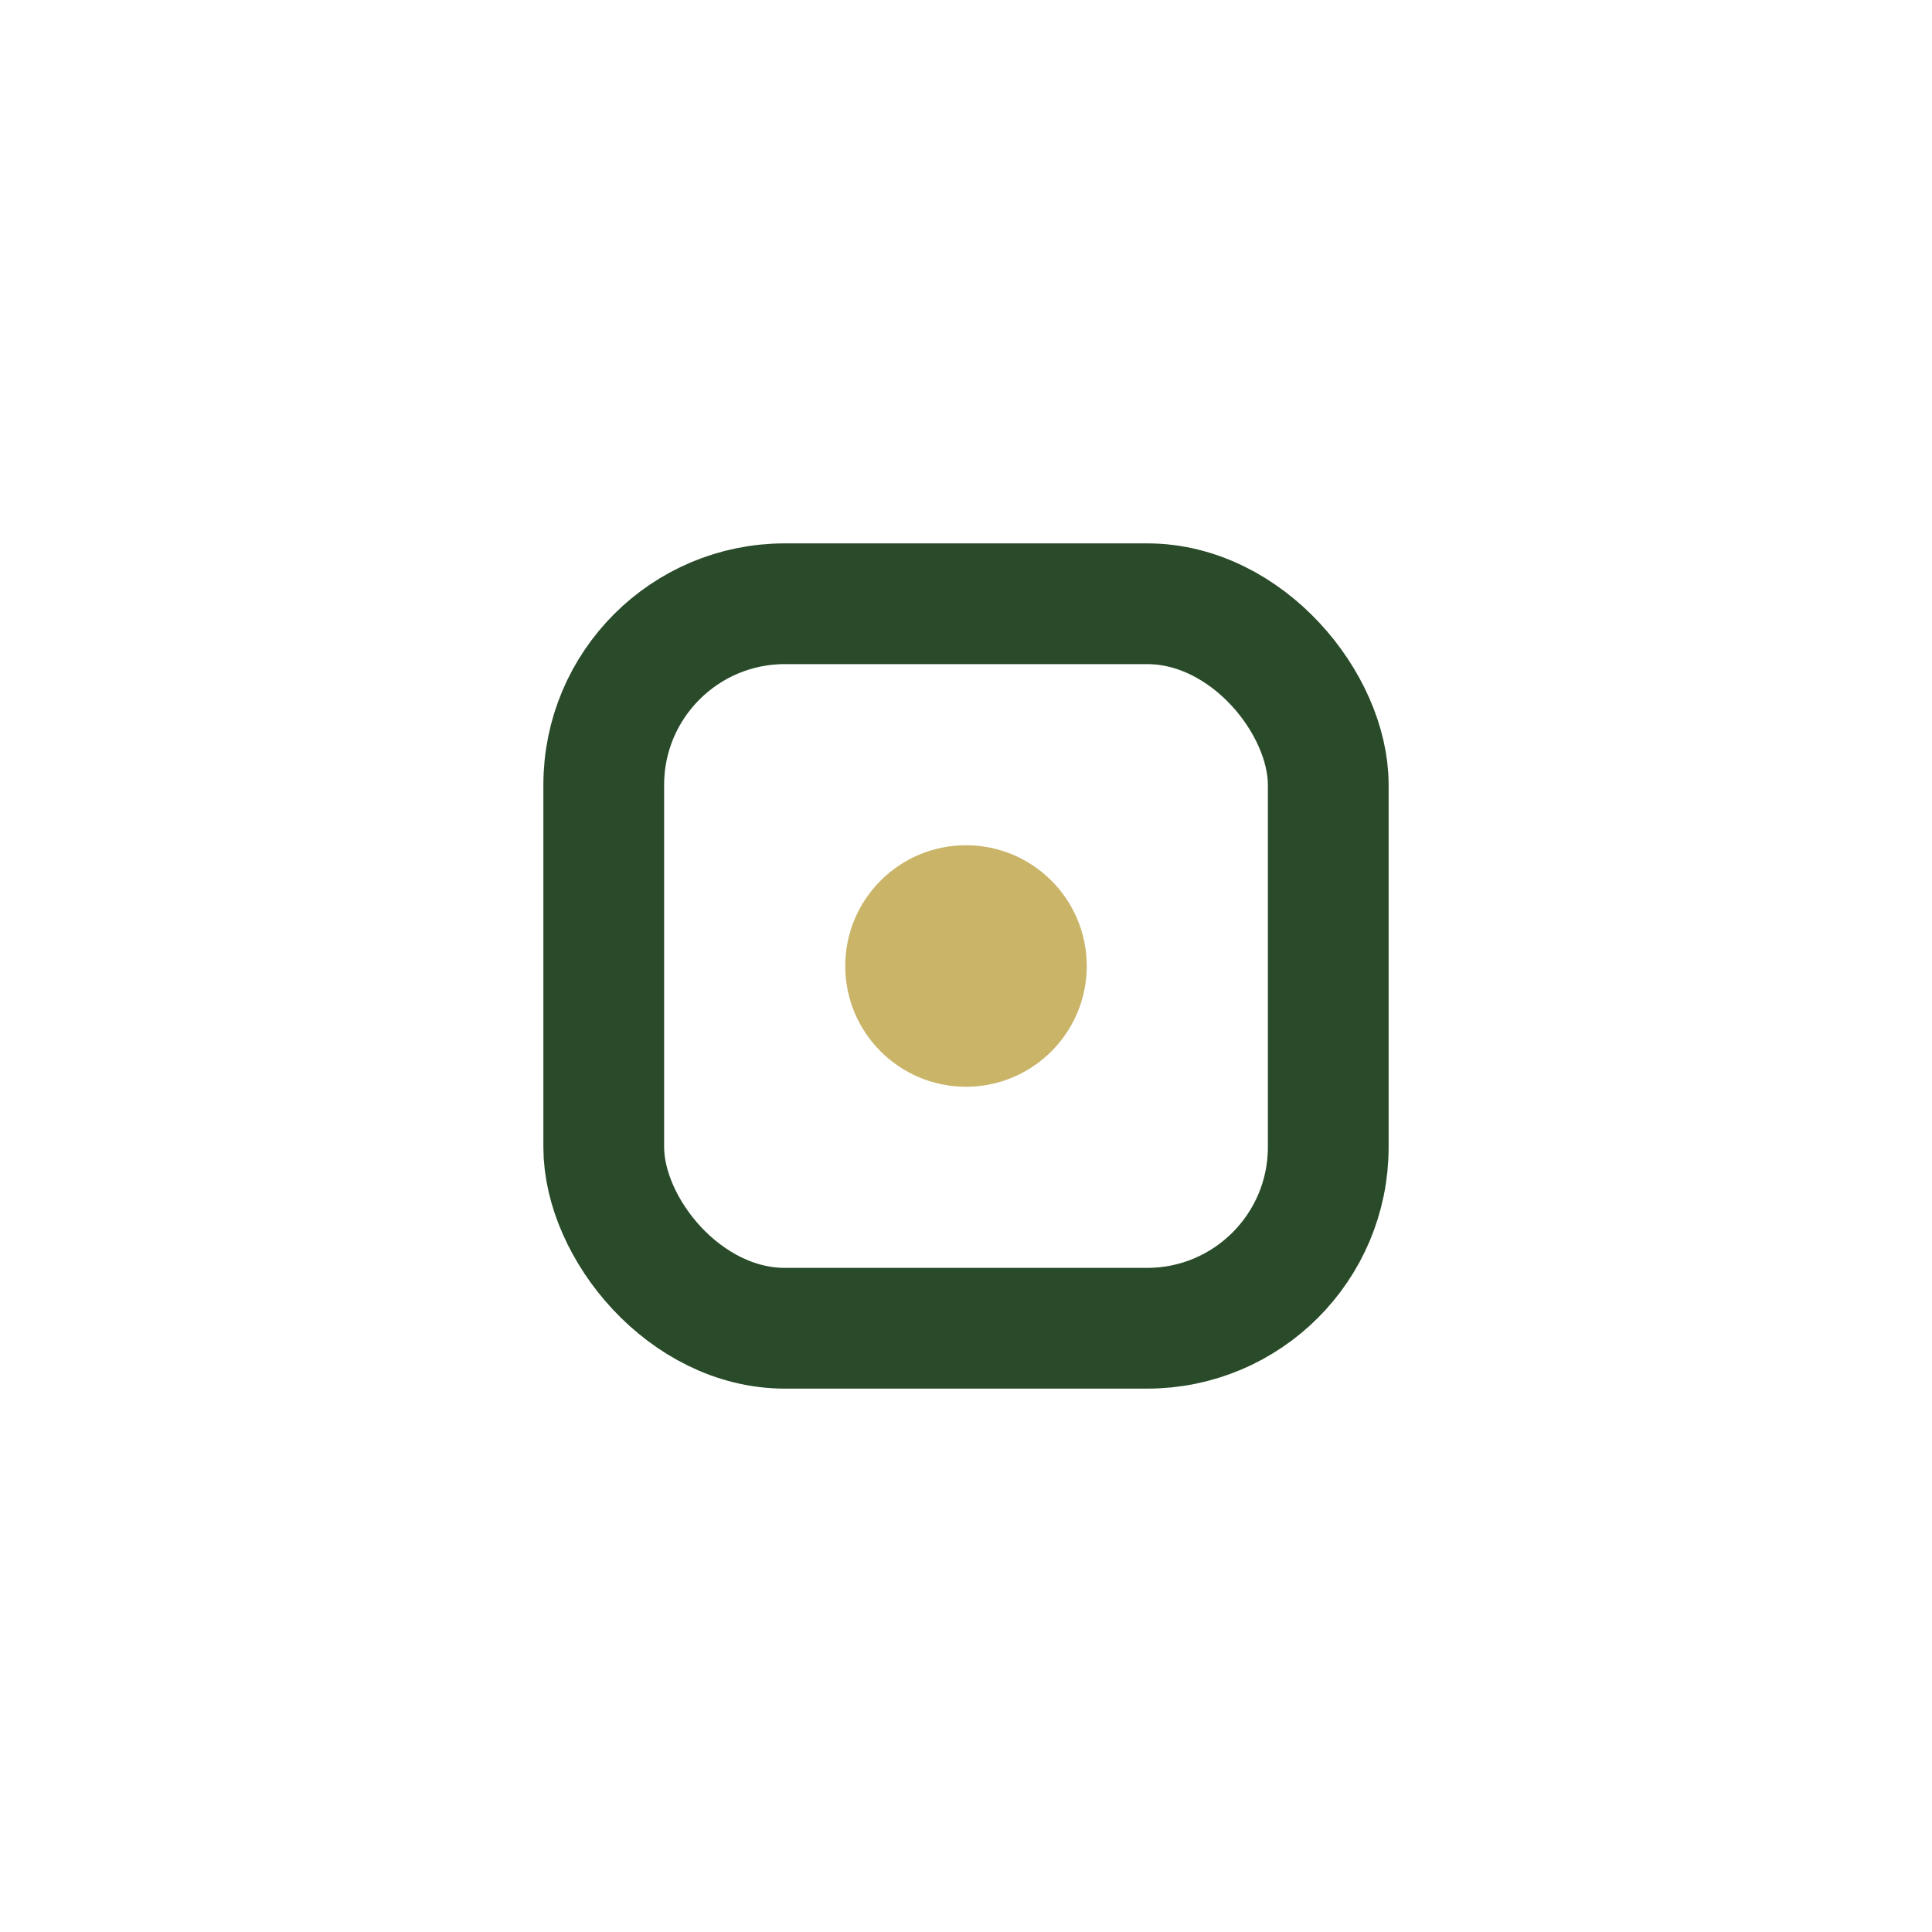 <?xml version="1.0" encoding="UTF-8"?>
<svg xmlns="http://www.w3.org/2000/svg" width="32" height="32" viewBox="0 0 32 32"><rect x="10" y="10" width="12" height="12" rx="3" fill="none" stroke="#294B29" stroke-width="2"/><circle cx="16" cy="16" r="2" fill="#C9B468"/></svg>
